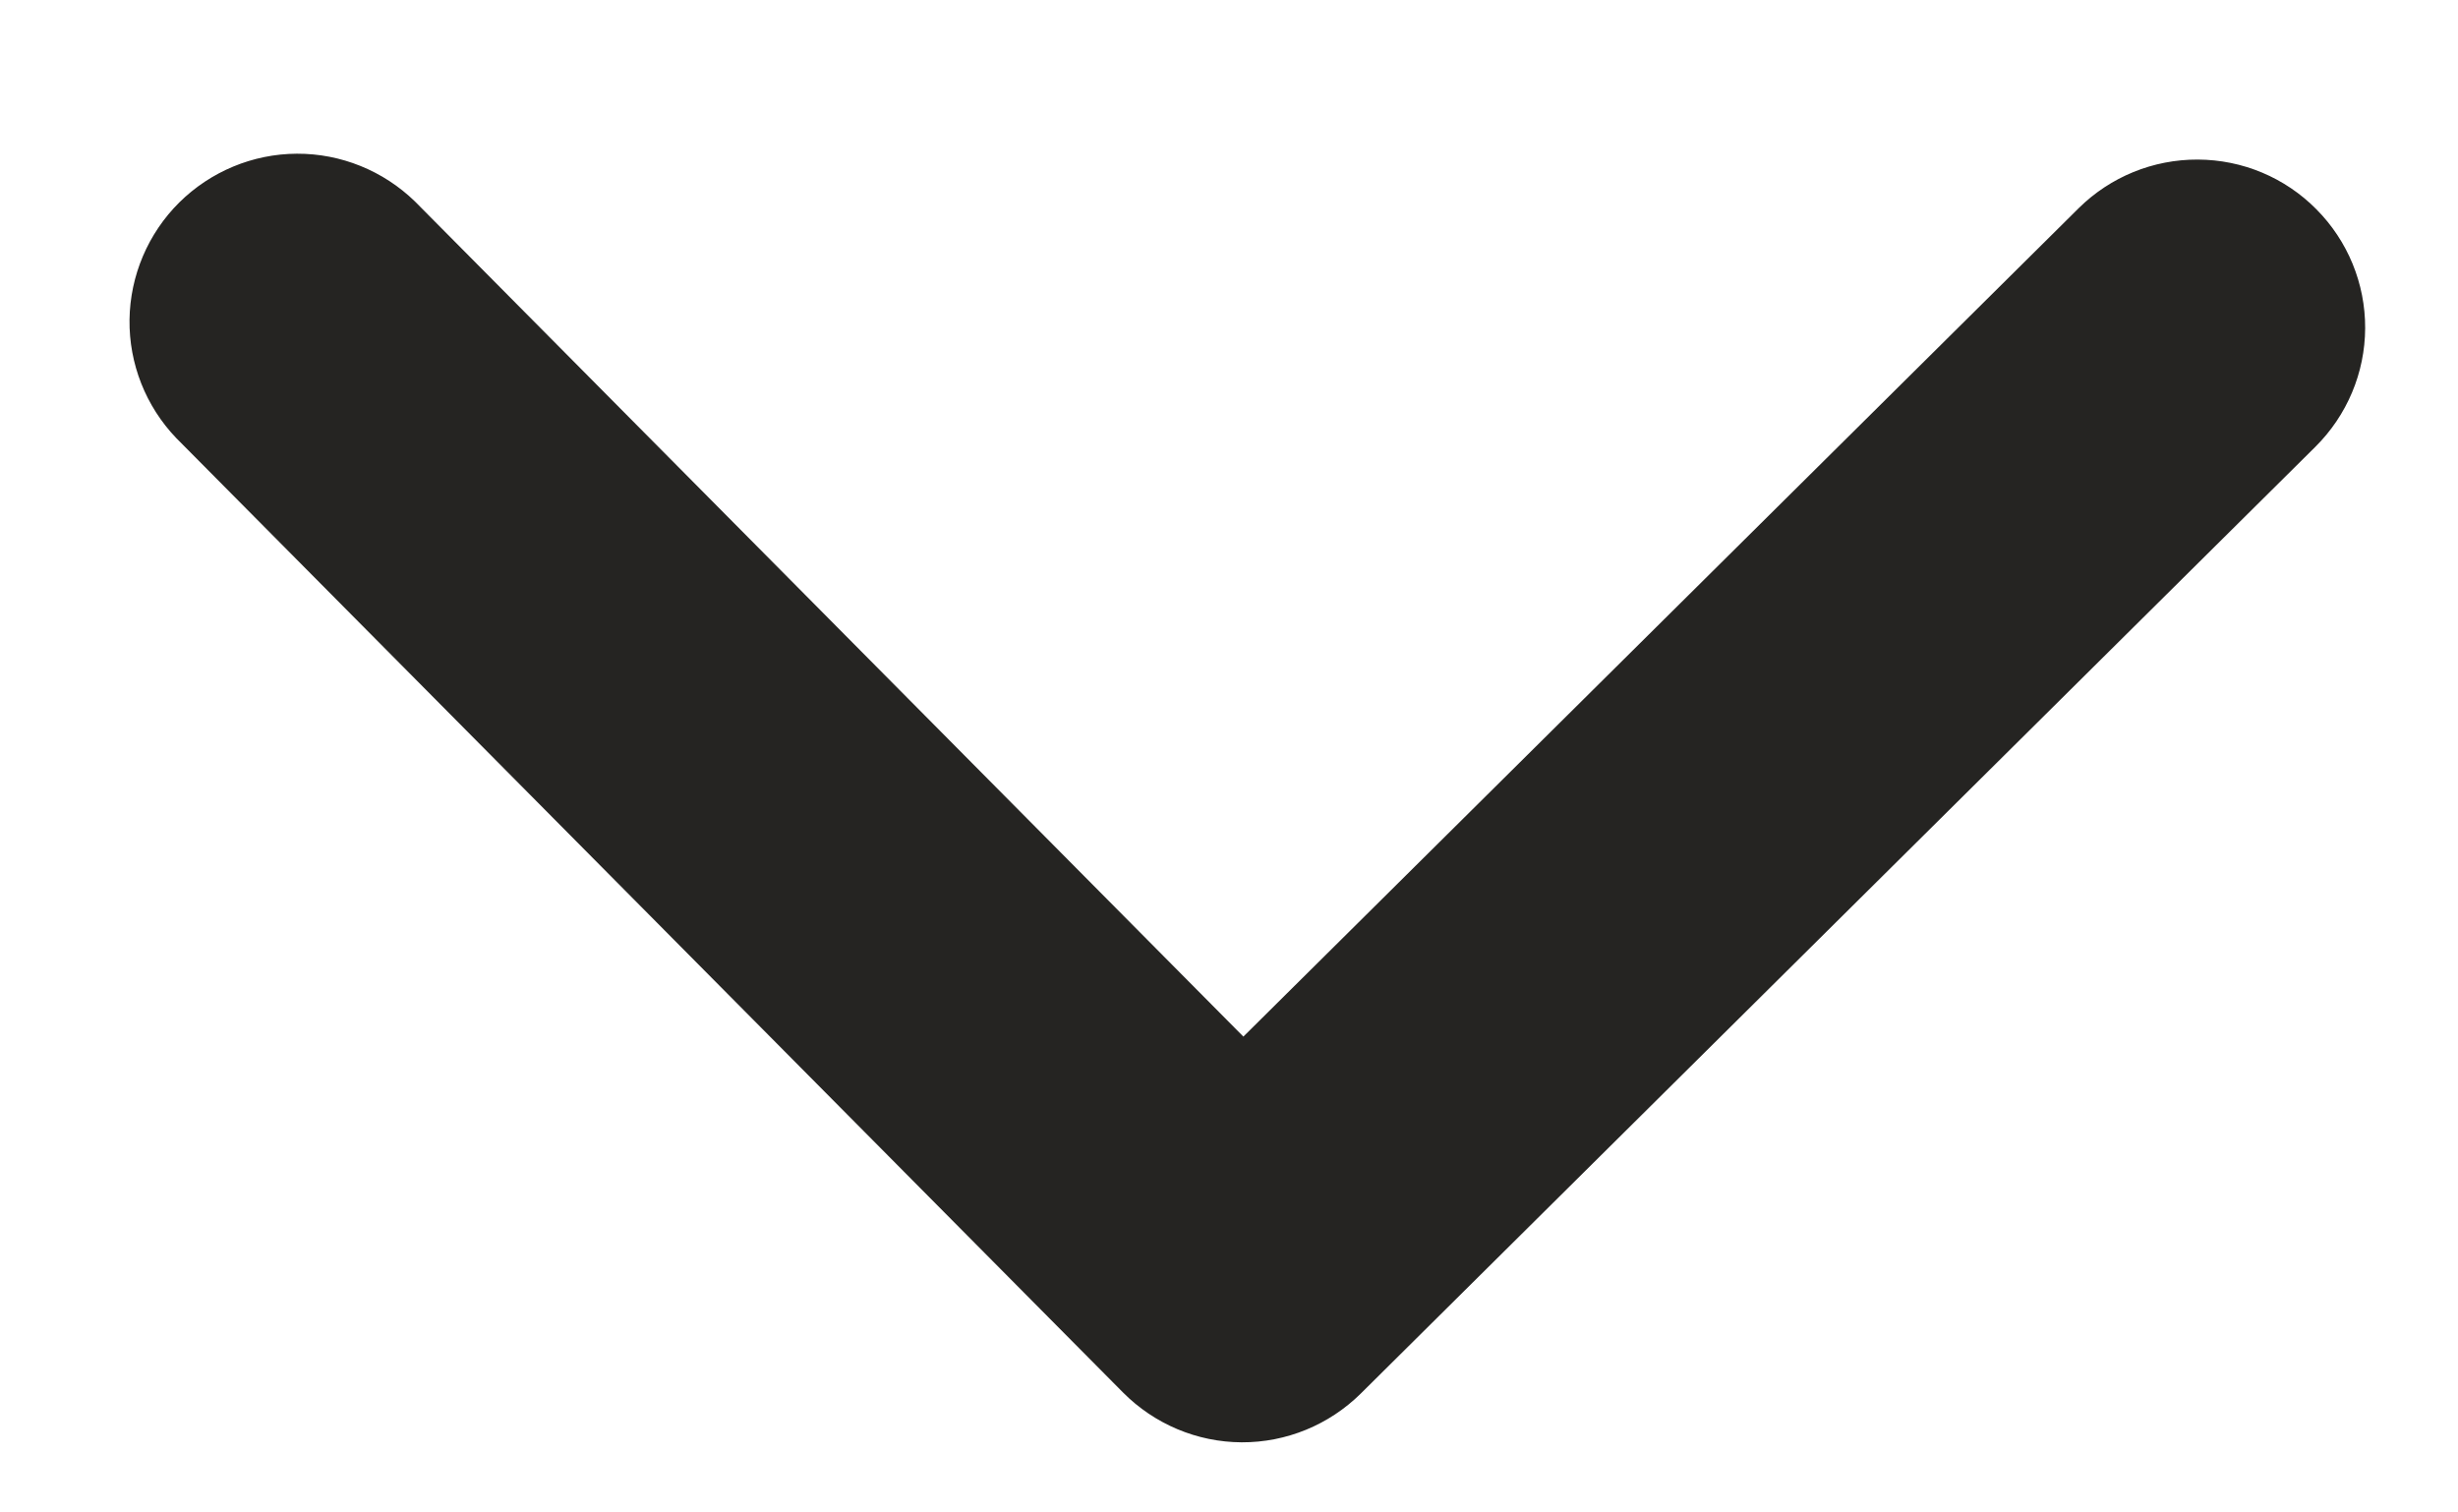 <svg xmlns="http://www.w3.org/2000/svg" width="13" height="8" viewBox="0 0 13 8" fill="none">
  <path d="M12.251 1.107C12.085 0.939 11.86 0.845 11.624 0.844C11.388 0.843 11.162 0.935 10.994 1.101L6.576 5.483L2.194 1.065C2.027 0.903 1.803 0.812 1.57 0.813C1.337 0.814 1.114 0.907 0.948 1.071C0.783 1.235 0.688 1.458 0.685 1.691C0.682 1.924 0.771 2.149 0.932 2.317L5.94 7.366C6.106 7.533 6.332 7.628 6.567 7.629C6.803 7.63 7.029 7.537 7.197 7.371L12.246 2.363C12.413 2.197 12.508 1.972 12.509 1.736C12.51 1.5 12.417 1.274 12.251 1.107Z" fill="#252422"/>
</svg>